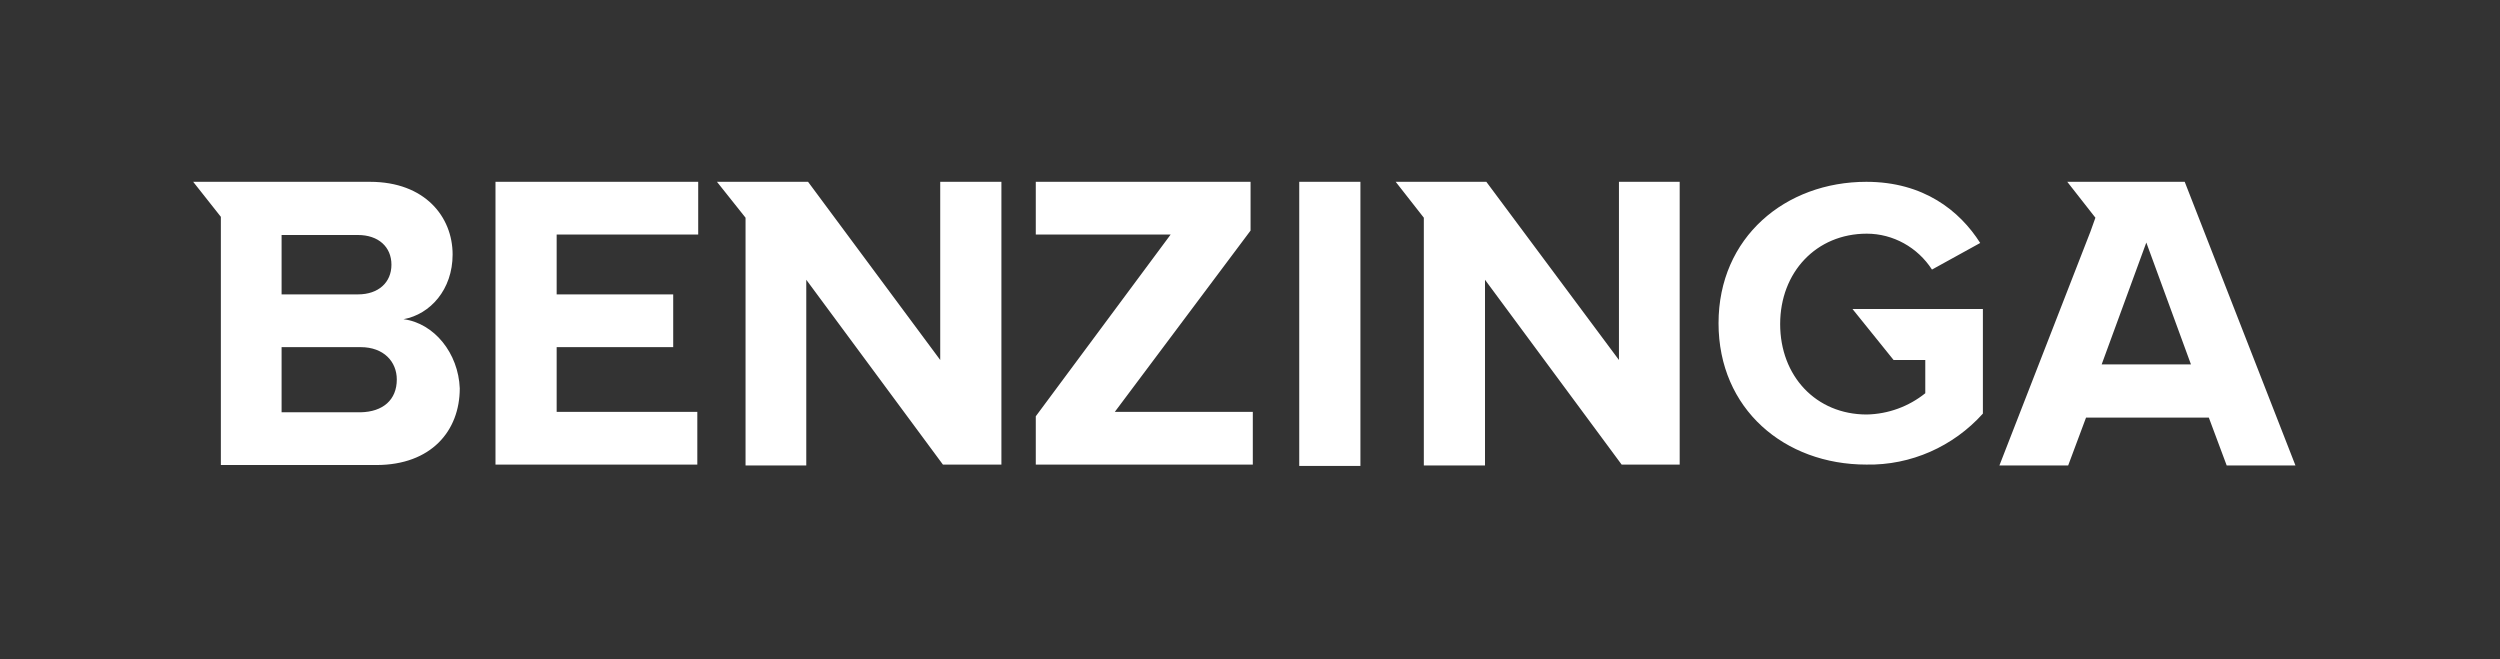 <svg width="220" height="58" viewBox="0 0 220 58" fill="none" xmlns="http://www.w3.org/2000/svg">
<rect x="0" y="0" width="220" height="58" fill="#333333" stroke="none"/>
<g clip-path="url(#clip0_16149_73612)">
<path d="M43.603 40.883H61.364V36.242H48.986V30.548H59.242V25.906H48.986V20.641H61.442V16H43.603V40.883ZM82.74 31.679L71.109 16H63.093L65.608 19.159V40.961H70.952V24.619L82.976 40.883H88.124V16H82.74V31.679ZM35.508 28.09C37.865 27.662 39.83 25.477 39.83 22.396C39.83 19.081 37.394 16 32.561 16H17L19.436 19.081V40.922H33.111C37.944 40.922 40.459 37.919 40.459 34.175C40.341 31.094 38.219 28.442 35.508 28.09ZM24.78 20.68H31.5C33.307 20.68 34.447 21.733 34.447 23.293C34.447 24.853 33.307 25.906 31.5 25.906H24.78V20.68ZM31.736 36.281H24.78V30.548H31.736C33.779 30.548 34.918 31.835 34.918 33.395C34.918 35.189 33.7 36.242 31.736 36.281ZM166.635 31.679H169.425V34.604C167.971 35.774 166.163 36.437 164.277 36.476C159.797 36.476 156.654 33.083 156.654 28.52C156.654 23.956 159.837 20.563 164.277 20.563C166.595 20.563 168.757 21.772 170.014 23.722L174.258 21.382C172.45 18.535 169.267 16 164.238 16C157.125 16 151.231 20.875 151.231 28.442C151.231 36.008 157.047 40.883 164.238 40.883C168.167 40.961 171.9 39.284 174.494 36.398V27.193H163.02L166.635 31.679ZM142.468 31.679L130.798 16H122.821L125.297 19.159V40.961H130.68V24.619L142.704 40.883H147.812V16H142.468V31.679ZM192.255 16H181.92L184.396 19.159L183.964 20.368L175.948 40.961H181.999L183.571 36.749H194.377L195.949 40.961H202L192.255 16ZM184.946 32.069L188.876 21.343L192.805 32.069H184.946ZM114.333 16H119.717V41H114.333V16ZM110.05 20.29V16H91.149V20.641H103.016L91.149 36.632V40.883H110.247V36.242H98.105L110.05 20.29Z" fill="white"/>
</g>
<defs>
<clipPath id="clip0_16149_73612">
<rect width="185" height="25" fill="white" transform="translate(17 16)"/>
</clipPath>
</defs>
</svg>
